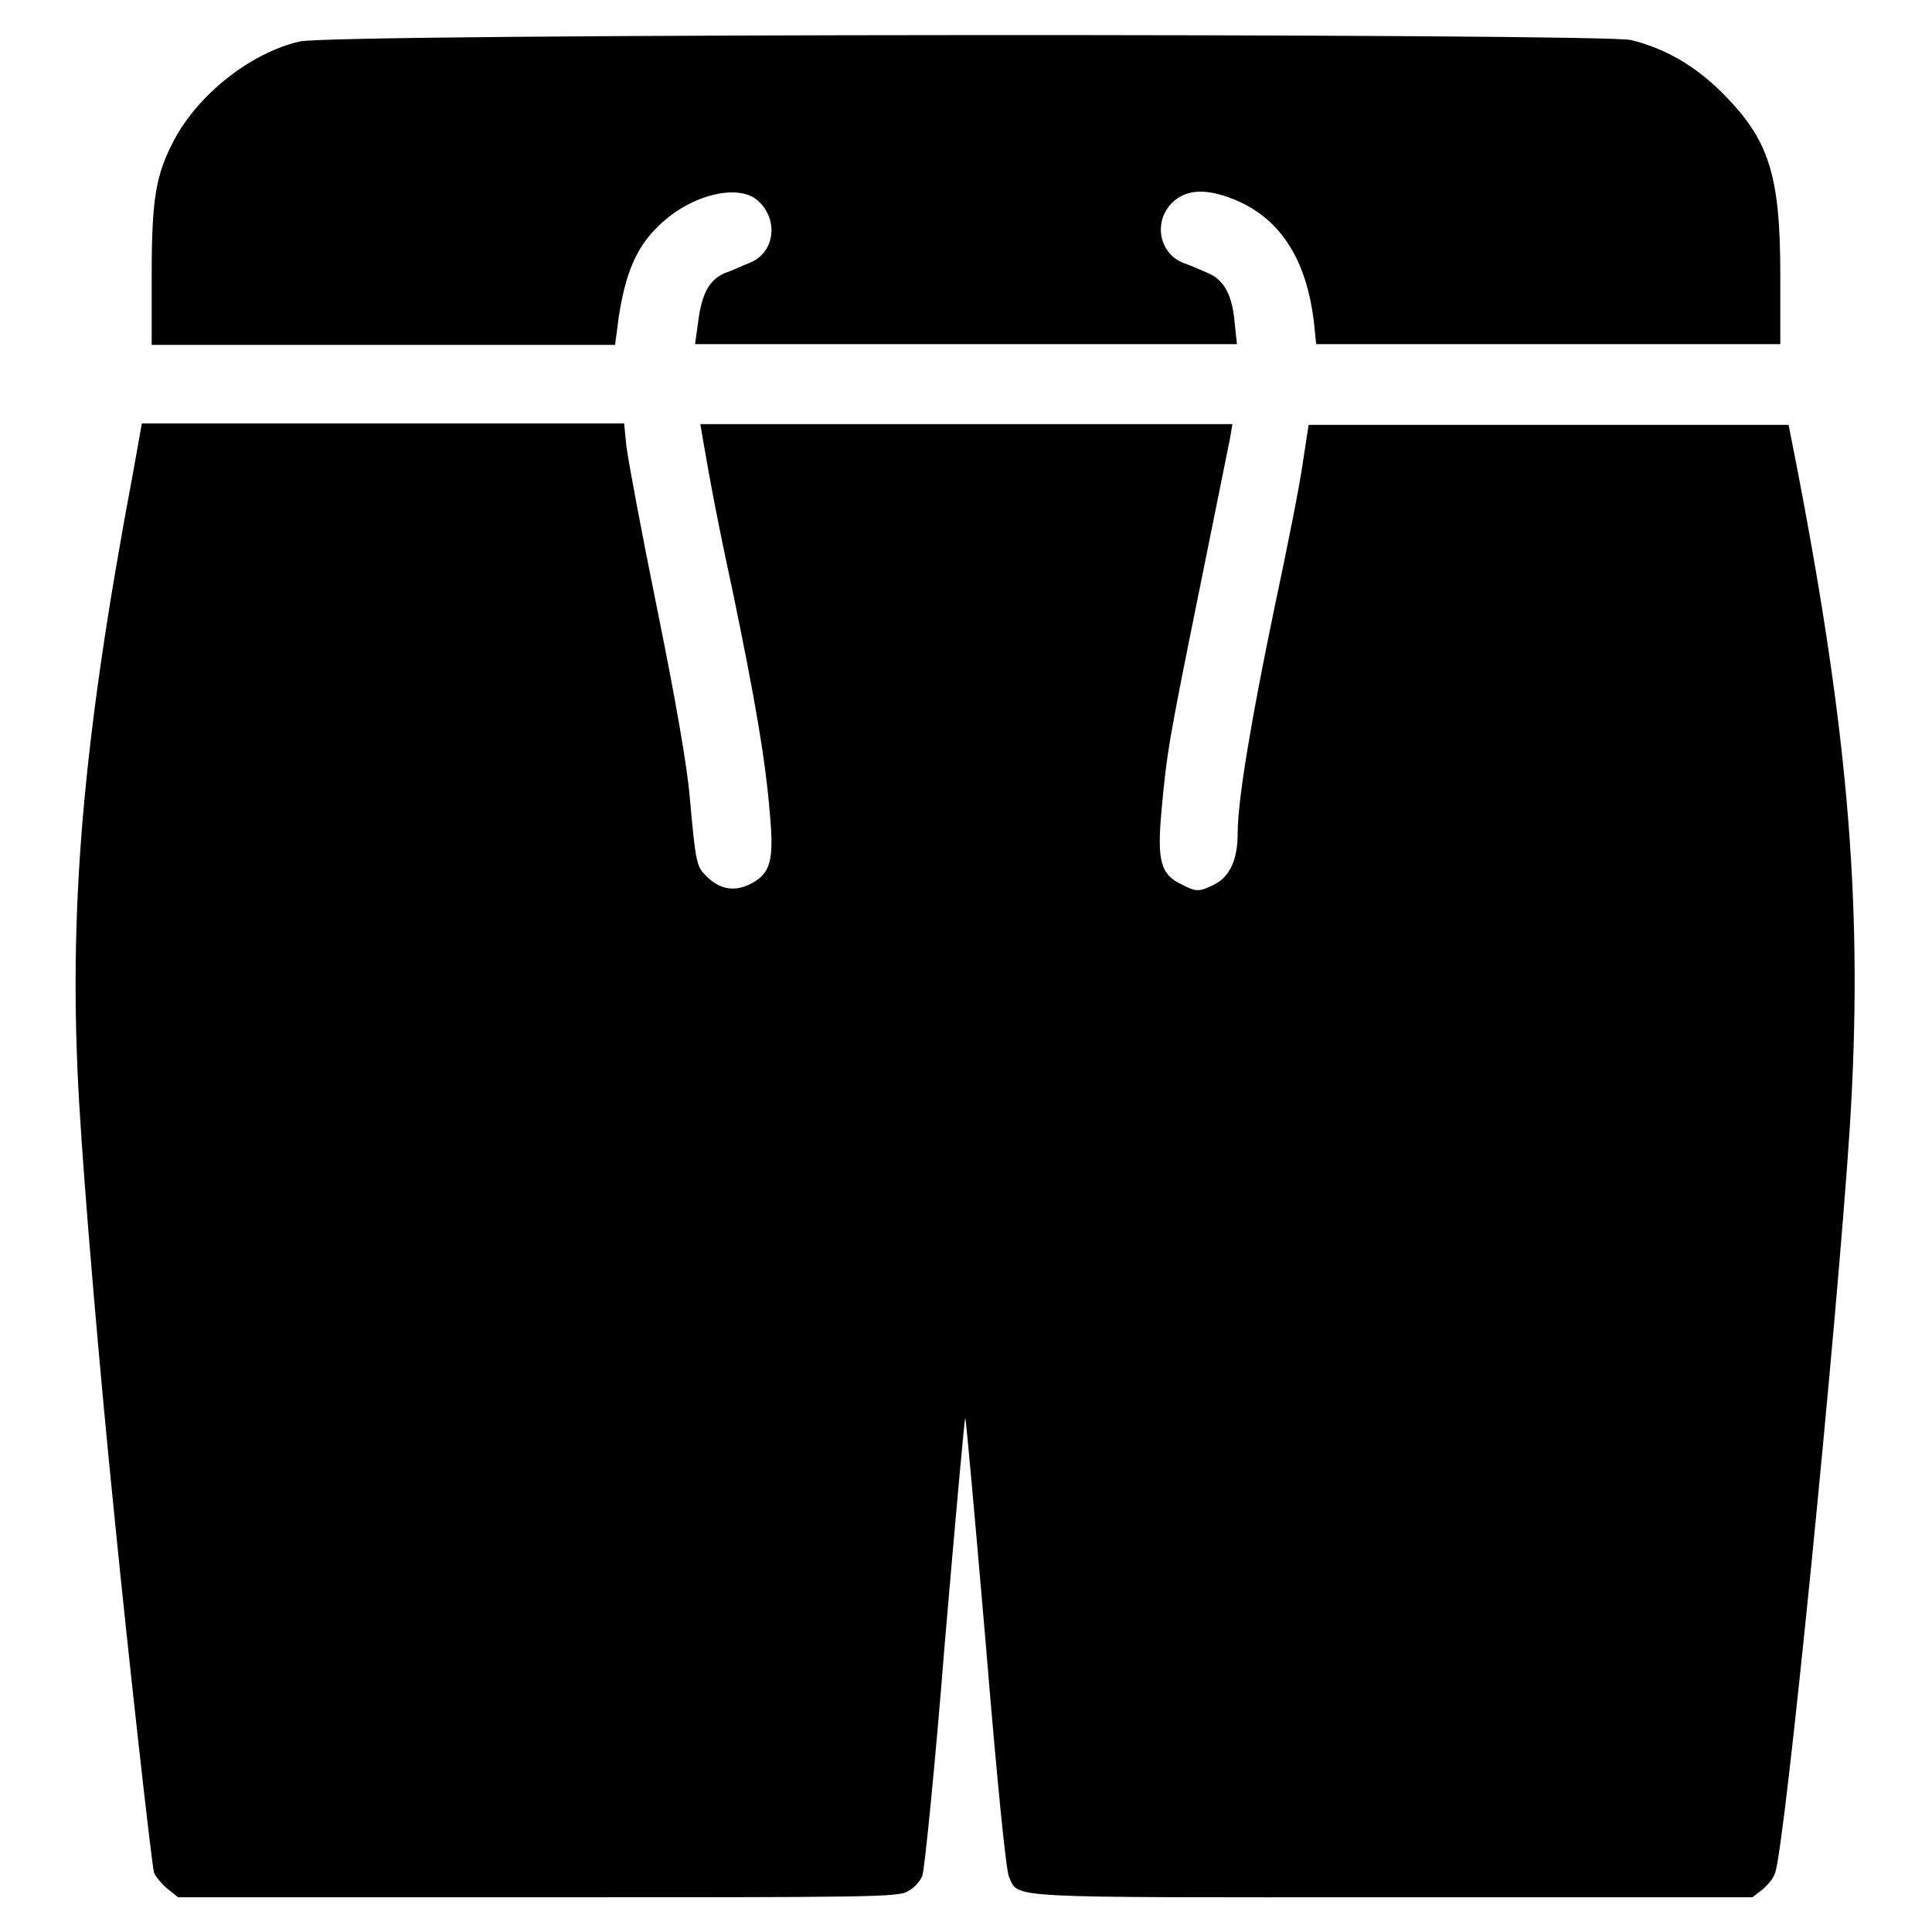 <?xml version="1.0" encoding="utf-8"?>
<!-- Svg Vector Icons : http://www.onlinewebfonts.com/icon -->
<!DOCTYPE svg PUBLIC "-//W3C//DTD SVG 1.1//EN" "http://www.w3.org/Graphics/SVG/1.1/DTD/svg11.dtd">
<svg version="1.1" xmlns="http://www.w3.org/2000/svg" xmlns:xlink="http://www.w3.org/1999/xlink" x="0px" y="0px" viewBox="0 0 256 256" enable-background="new 0 0 256 256" xml:space="preserve">
<g><g><g><path fill="#000000" d="M39.7,5.5c-6.5,1.5-13.4,7-16.6,13c-2.5,4.7-3,7.9-3,18.1v9.1h30.7h30.7l0.5-3.8c0.9-5.7,2.3-9.1,5.2-11.9c4-4,10.2-5.7,13-3.6c3,2.4,2.6,7-0.8,8.4c-1,0.4-2.5,1.1-3.4,1.4c-2,0.9-3,2.6-3.5,6.5l-0.4,2.9h35.9h35.9l-0.3-2.8c-0.3-3.7-1.4-5.7-3.5-6.6c-0.9-0.4-2.5-1.1-3.4-1.4c-3.3-1.4-3.9-5.8-1.1-8.2c1.8-1.5,4.2-1.6,7.6-0.3c6.3,2.4,9.9,7.9,10.9,16.4l0.3,2.9h30.7h30.8v-9.1c0-13.4-1.5-18-7.7-24.2c-3.6-3.6-7.6-5.9-12.1-7C211.7,4.4,44.1,4.4,39.7,5.5z"/><path fill="#000000" d="M17.6,62.8c-6.7,35.6-8.6,58-7.1,83.5c0.7,11.9,2.7,35.3,4.6,54c2,20.1,5,46.7,5.3,47.8c0.1,0.4,0.9,1.4,1.7,2.1l1.5,1.2h47.7c43.6,0,47.8,0,49-0.8c0.8-0.4,1.6-1.3,1.9-2c0.3-0.7,1.7-14.6,3-31c1.4-16.3,2.6-29.7,2.7-29.7c0.1,0,1.3,13.4,2.7,29.7c1.5,18.2,2.7,30.3,3.1,31.1c1.3,2.9-1.1,2.7,50.9,2.7h47.6l1.3-1c0.7-0.6,1.5-1.5,1.7-2.2c1.3-3.2,8.2-72.6,9.9-98.7c1.8-28.4,0-51.3-7-87.6l-1.1-5.6h-31.8h-31.8l-0.8,5.2c-0.4,2.9-2.1,11.4-3.7,18.9c-3.1,14.9-4.9,25.6-4.9,30c0,3.6-1.1,5.8-3.1,6.8c-2,1-2.4,1-4.3,0c-2.8-1.3-3.3-3.1-2.7-9.7c0.7-7.8,1-9.5,5.1-29.7C161,67.9,162.8,59,163,58l0.3-1.8H128H92.8l0.3,1.8c1,5.8,1.9,10.7,4.1,20.9c2.8,13.6,4.2,21.5,4.8,28.8c0.6,6.5,0.1,8.1-2.7,9.5c-2.1,1-4,0.6-5.7-1.1c-1.3-1.3-1.4-1.6-2.2-10.4c-0.3-3.9-1.9-13.1-4.3-24.9c-2.1-10.3-3.9-20-4.1-21.7l-0.3-3H50.7H18.8L17.6,62.8z"/></g></g></g>
</svg>